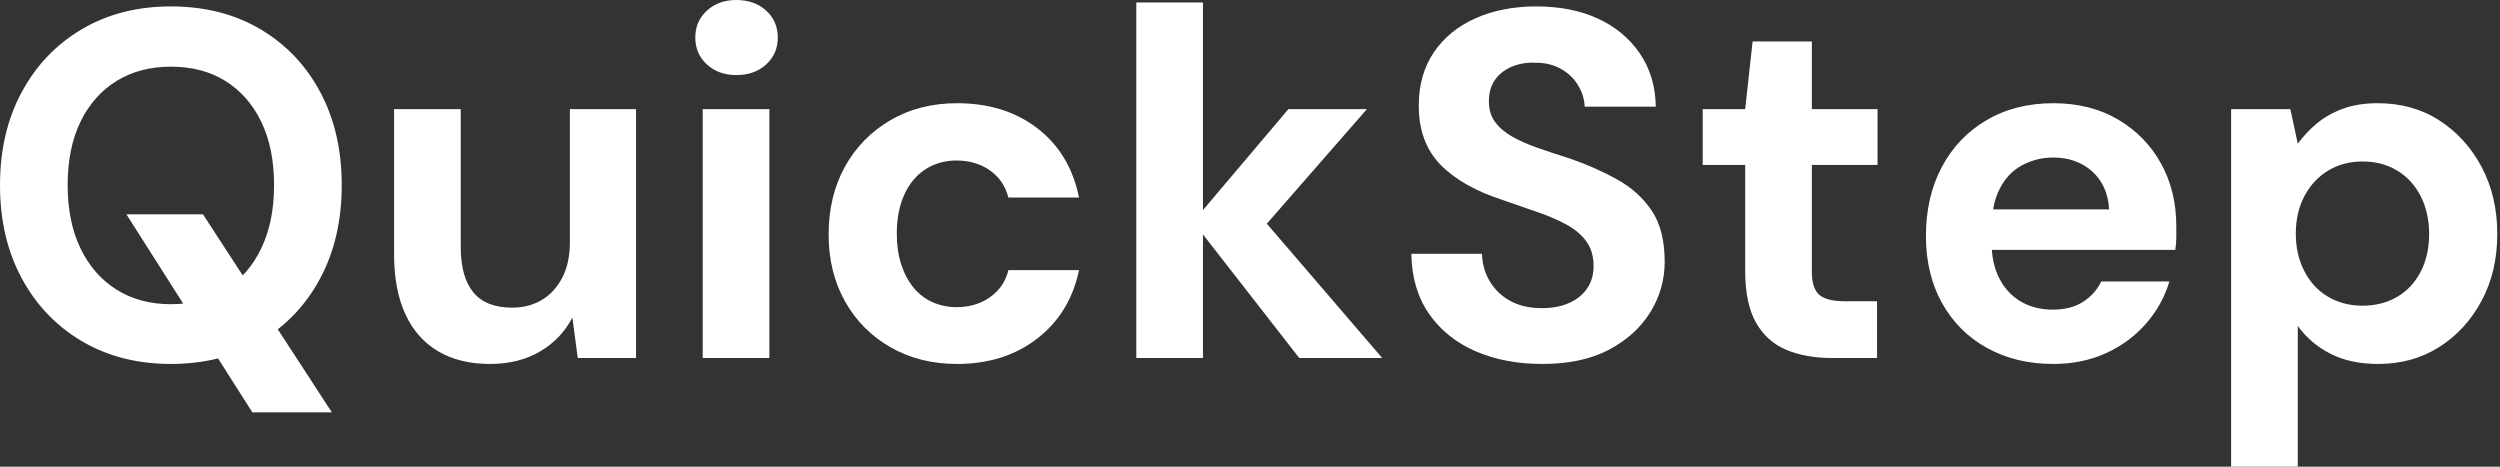 <svg baseProfile="full" height="28" version="1.1" viewBox="0 0 150 28" width="150" xmlns="http://www.w3.org/2000/svg" xmlns:ev="http://www.w3.org/2001/xml-events" xmlns:xlink="http://www.w3.org/1999/xlink"><rect x="0" y="0" width="150" height="28" fill="#333333" stroke="none"/><defs /><g><path d="M16.504 24.741 8.948 12.859H13.541L21.274 24.741ZM11.615 21.837Q8.593 21.837 6.281 20.474Q3.97 19.111 2.667 16.696Q1.363 14.281 1.363 11.111Q1.363 7.941 2.667 5.526Q3.97 3.111 6.281 1.748Q8.593 0.385 11.615 0.385Q14.667 0.385 16.978 1.748Q19.289 3.111 20.578 5.526Q21.867 7.941 21.867 11.111Q21.867 14.281 20.578 16.696Q19.289 19.111 16.978 20.474Q14.667 21.837 11.615 21.837ZM11.615 18.252Q13.511 18.252 14.889 17.378Q16.267 16.504 17.037 14.904Q17.807 13.304 17.807 11.111Q17.807 8.889 17.037 7.304Q16.267 5.719 14.889 4.859Q13.511 4.0 11.615 4.0Q9.748 4.0 8.356 4.859Q6.963 5.719 6.193 7.304Q5.422 8.889 5.422 11.111Q5.422 13.304 6.193 14.904Q6.963 16.504 8.356 17.378Q9.748 18.252 11.615 18.252Z M30.756 21.837Q28.948 21.837 27.659 21.081Q26.37 20.326 25.689 18.859Q25.007 17.393 25.007 15.23V6.548H29.007V14.815Q29.007 16.622 29.763 17.541Q30.519 18.459 32.089 18.459Q33.096 18.459 33.867 18.0Q34.637 17.541 35.096 16.667Q35.556 15.793 35.556 14.519V6.548H39.526V21.481H36.03L35.704 19.052Q35.052 20.326 33.778 21.081Q32.504 21.837 30.756 21.837Z M43.526 21.481V6.548H47.526V21.481ZM45.541 4.504Q44.474 4.504 43.778 3.867Q43.081 3.23 43.081 2.252Q43.081 1.274 43.778 0.637Q44.474 0.0 45.541 0.0Q46.637 0.0 47.333 0.637Q48.03 1.274 48.03 2.252Q48.03 3.23 47.333 3.867Q46.637 4.504 45.541 4.504Z M58.785 21.837Q56.533 21.837 54.785 20.83Q53.037 19.822 52.059 18.074Q51.081 16.326 51.081 14.074Q51.081 11.763 52.059 10.0Q53.037 8.237 54.785 7.215Q56.533 6.193 58.785 6.193Q61.659 6.193 63.615 7.704Q65.57 9.215 66.104 11.852H61.867Q61.6 10.815 60.756 10.222Q59.911 9.63 58.756 9.63Q57.719 9.63 56.904 10.148Q56.089 10.667 55.63 11.659Q55.17 12.652 55.17 14.015Q55.17 15.052 55.437 15.867Q55.704 16.681 56.178 17.259Q56.652 17.837 57.319 18.133Q57.985 18.43 58.756 18.43Q59.526 18.43 60.163 18.163Q60.8 17.896 61.244 17.407Q61.689 16.919 61.867 16.207H66.104Q65.57 18.785 63.6 20.311Q61.63 21.837 58.785 21.837Z M79.319 21.481 72.948 13.304 78.667 6.548H83.378L76.0 14.993V11.822L84.296 21.481ZM69.541 21.481V0.148H73.541V21.481Z M93.896 21.837Q91.644 21.837 89.881 21.067Q88.119 20.296 87.096 18.815Q86.074 17.333 86.044 15.23H90.281Q90.311 16.148 90.756 16.889Q91.2 17.63 91.985 18.059Q92.77 18.489 93.867 18.489Q94.815 18.489 95.511 18.178Q96.207 17.867 96.593 17.304Q96.978 16.741 96.978 15.97Q96.978 15.081 96.548 14.489Q96.119 13.896 95.363 13.481Q94.607 13.067 93.615 12.726Q92.622 12.385 91.526 12.0Q89.067 11.2 87.778 9.867Q86.489 8.533 86.489 6.341Q86.489 4.474 87.393 3.141Q88.296 1.807 89.896 1.096Q91.496 0.385 93.541 0.385Q95.644 0.385 97.23 1.111Q98.815 1.837 99.748 3.2Q100.681 4.563 100.711 6.4H96.444Q96.415 5.719 96.044 5.111Q95.674 4.504 95.022 4.133Q94.37 3.763 93.481 3.763Q92.711 3.733 92.074 4Q91.437 4.267 91.067 4.785Q90.696 5.304 90.696 6.074Q90.696 6.815 91.067 7.319Q91.437 7.822 92.089 8.193Q92.741 8.563 93.63 8.874Q94.519 9.185 95.556 9.511Q97.096 10.044 98.4 10.77Q99.704 11.496 100.474 12.652Q101.244 13.807 101.244 15.704Q101.244 17.333 100.385 18.726Q99.526 20.119 97.911 20.978Q96.296 21.837 93.896 21.837Z M111.289 21.481Q109.719 21.481 108.548 20.993Q107.378 20.504 106.726 19.363Q106.074 18.222 106.074 16.237V9.896H103.526V6.548H106.074L106.519 2.489H110.074V6.548H114.015V9.896H110.074V16.296Q110.074 17.304 110.519 17.689Q110.963 18.074 112.03 18.074H113.985V21.481Z M124.563 21.837Q122.311 21.837 120.578 20.874Q118.844 19.911 117.881 18.178Q116.919 16.444 116.919 14.163Q116.919 11.822 117.867 10.03Q118.815 8.237 120.548 7.215Q122.281 6.193 124.563 6.193Q126.785 6.193 128.444 7.17Q130.104 8.148 131.022 9.807Q131.941 11.467 131.941 13.57Q131.941 13.867 131.941 14.237Q131.941 14.607 131.881 14.993H119.763V12.563H127.911Q127.822 11.111 126.889 10.281Q125.956 9.452 124.563 9.452Q123.556 9.452 122.696 9.911Q121.837 10.37 121.348 11.319Q120.859 12.267 120.859 13.719V14.578Q120.859 15.793 121.319 16.696Q121.778 17.6 122.607 18.089Q123.437 18.578 124.533 18.578Q125.63 18.578 126.356 18.104Q127.081 17.63 127.437 16.889H131.526Q131.111 18.281 130.133 19.407Q129.156 20.533 127.733 21.185Q126.311 21.837 124.563 21.837Z M135.23 28.0V6.548H138.785L139.23 8.622Q139.704 7.97 140.356 7.422Q141.007 6.874 141.911 6.533Q142.815 6.193 144.03 6.193Q146.133 6.193 147.733 7.23Q149.333 8.267 150.267 10.03Q151.2 11.793 151.2 14.044Q151.2 16.296 150.252 18.059Q149.304 19.822 147.704 20.83Q146.104 21.837 144.059 21.837Q142.4 21.837 141.2 21.23Q140 20.622 139.23 19.556V28.0ZM143.111 18.341Q144.296 18.341 145.2 17.807Q146.104 17.274 146.607 16.296Q147.111 15.319 147.111 14.044Q147.111 12.77 146.607 11.778Q146.104 10.785 145.2 10.237Q144.296 9.689 143.111 9.689Q141.956 9.689 141.052 10.237Q140.148 10.785 139.63 11.763Q139.111 12.741 139.111 14.015Q139.111 15.289 139.63 16.281Q140.148 17.274 141.052 17.807Q141.956 18.341 143.111 18.341Z " fill="rgb(255,255,255)" transform="translate(-1.363, 0)" /></g></svg>